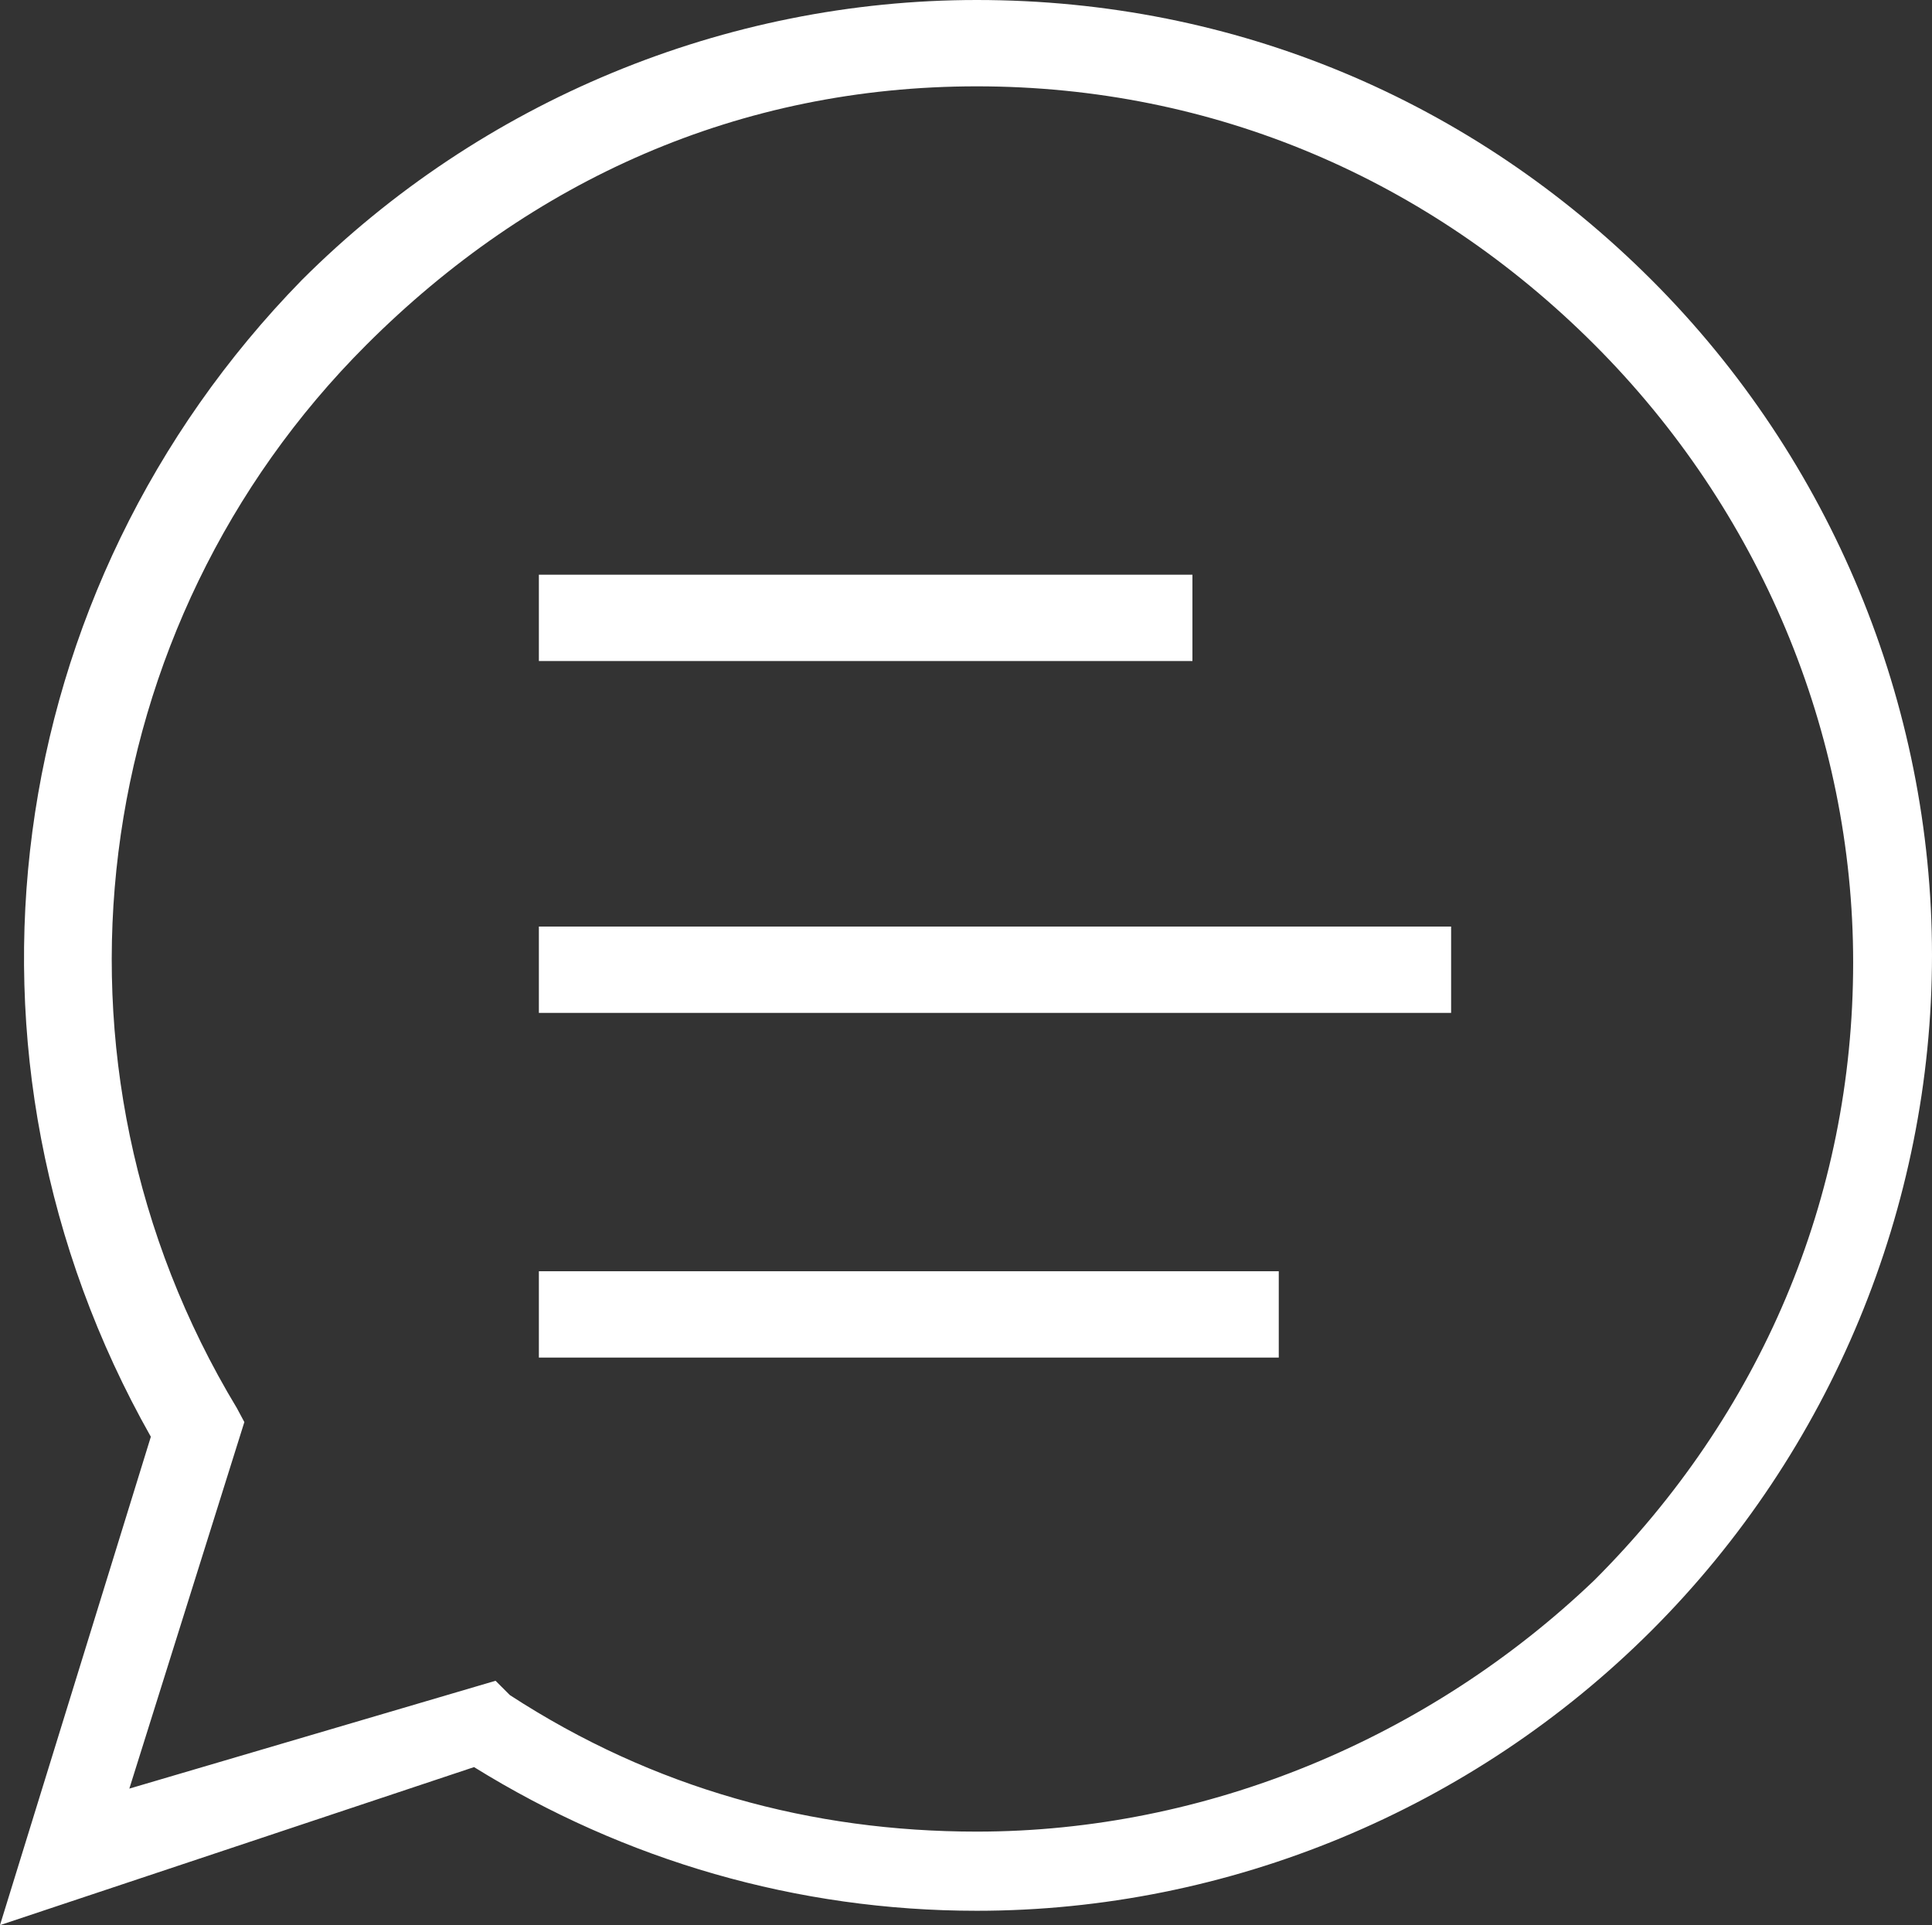 <?xml version="1.0" encoding="utf-8"?>
<!-- Generator: Adobe Illustrator 19.1.0, SVG Export Plug-In . SVG Version: 6.00 Build 0)  -->
<svg version="1.1" id="Layer_1" xmlns="http://www.w3.org/2000/svg" xmlns:xlink="http://www.w3.org/1999/xlink" x="0px" y="0px"
	 viewBox="-122 1.9 593 590.9" style="enable-background:new -122 1.9 593 590.9;" xml:space="preserve">
<rect x="-122" y="1.9" width="593" height="590.9" fill="#333333" stroke="none"/>
<style type="text/css">
	.st0{fill:#FFFFFF;}
</style>
<g>
	<path class="st0" d="M-122,592.8l46.3-149.9C-141.8,326-122,182.7-29.4,87.9c55.1-55.1,130.1-86,207.2-86
		c79.4,0,152.1,30.9,207.2,86s86,130.1,86,207.2s-30.9,152.1-86,207.2s-130,86.1-207.2,86.1l0,0c-55.1,0-108-15.4-154.3-44.1
		L-122,592.8z M30.1,517.8l4.4,4.4c44.1,28.7,92.6,41.9,143.3,41.9l0,0c70.6,0,138.9-28.7,189.6-77.2
		c50.7-50.7,79.4-116.9,79.4-189.6c0-70.6-28.7-138.9-79.4-189.6S250.6,28.4,177.8,28.4S41.1,57.1-9.6,107.8
		c-86,86-103.6,220.5-39.7,326.3l2.3,4.3l-35.3,112.5L30.1,517.8z"/>
</g>
<g>
	<rect x="43.4" y="178.3" class="st0" width="200.6" height="26.5"/>
</g>
<g>
	<rect x="43.4" y="286.3" class="st0" width="280" height="26.5"/>
</g>
<g>
	<rect x="43.4" y="392.1" class="st0" width="227.1" height="26.5"/>
</g>
</svg>
